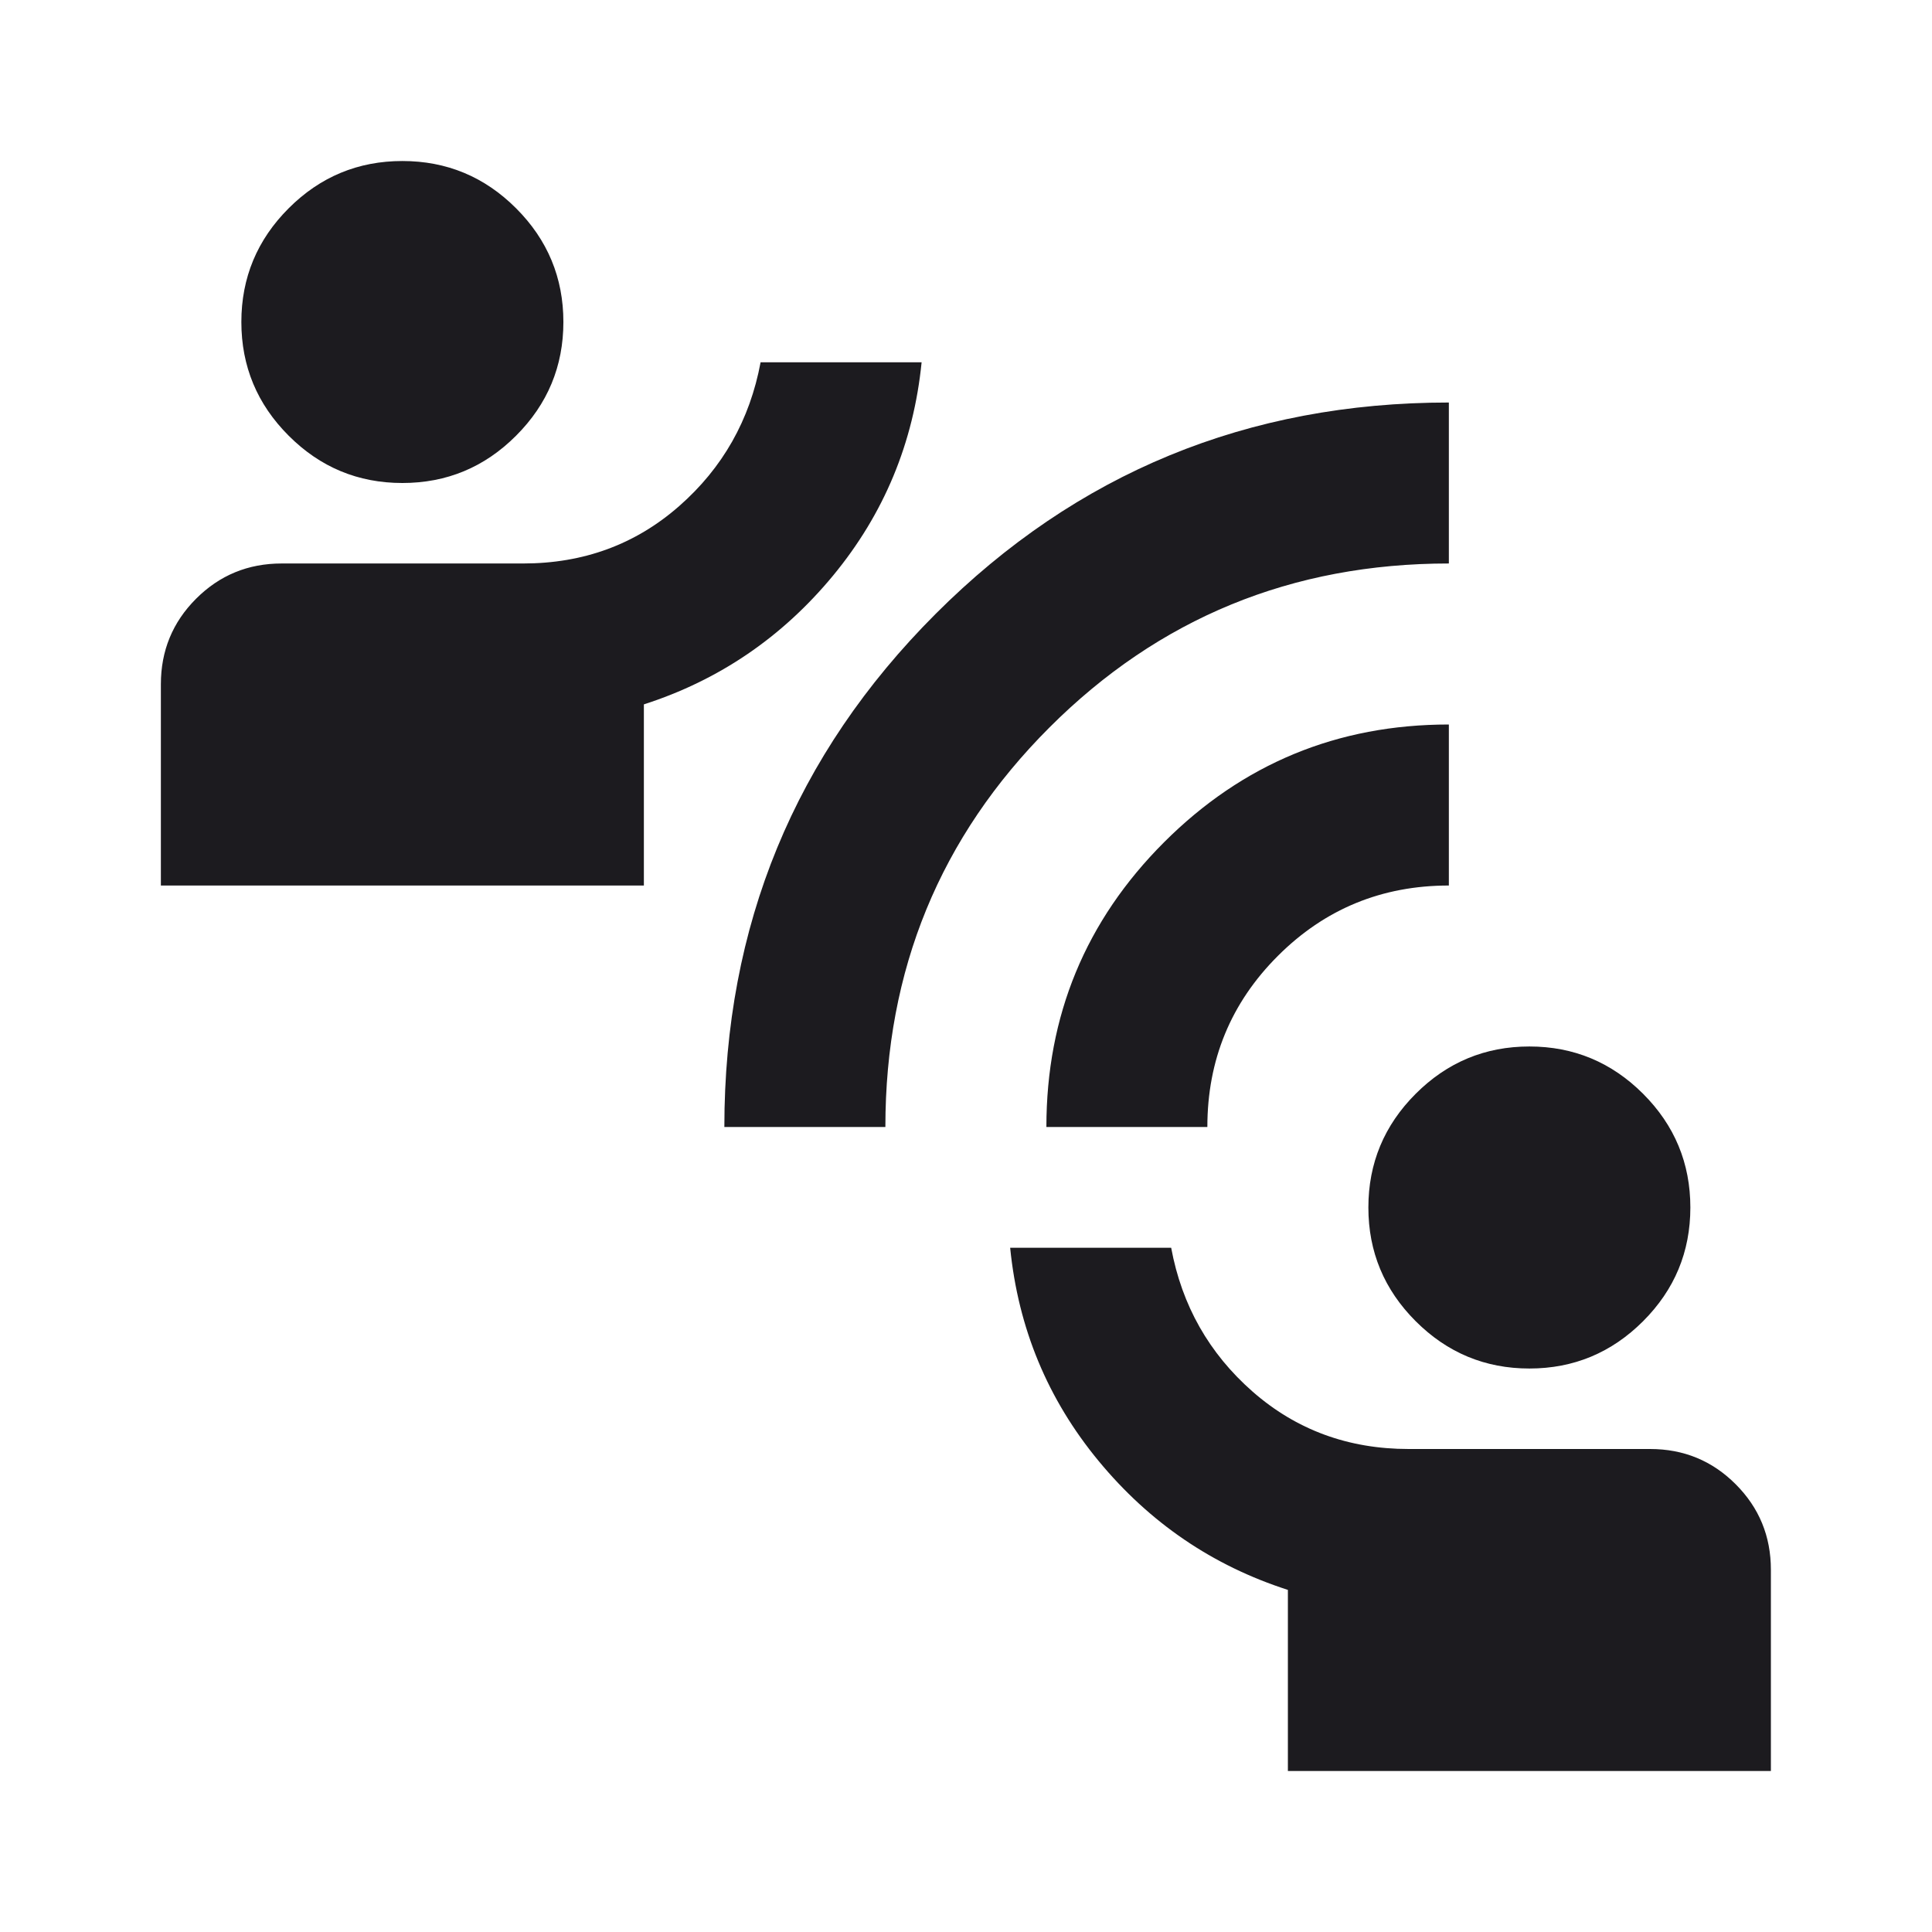 <svg width="41" height="41" viewBox="0 0 41 41" fill="none" xmlns="http://www.w3.org/2000/svg">
<mask id="mask0_5805_7324" style="mask-type:alpha" maskUnits="userSpaceOnUse" x="0" y="0" width="41" height="41">
<rect width="41" height="41" fill="#D9D9D9"/>
</mask>
<g mask="url(#mask0_5805_7324)">
<path d="M27.331 37.583V33.74C25.736 33.227 24.398 32.316 23.316 31.006C22.234 29.697 21.608 28.188 21.437 26.479H24.854C25.081 27.704 25.658 28.721 26.583 29.533C27.509 30.344 28.612 30.75 29.893 30.75H35.018C35.73 30.75 36.335 30.999 36.833 31.497C37.332 31.996 37.581 32.601 37.581 33.313V37.583H27.331ZM32.456 29.042C31.516 29.042 30.712 28.707 30.043 28.038C29.374 27.369 29.039 26.565 29.039 25.625C29.039 24.686 29.374 23.881 30.043 23.212C30.712 22.543 31.516 22.208 32.456 22.208C33.395 22.208 34.2 22.543 34.869 23.212C35.538 23.881 35.872 24.686 35.872 25.625C35.872 26.565 35.538 27.369 34.869 28.038C34.2 28.707 33.395 29.042 32.456 29.042ZM15.372 23.917C15.372 19.646 16.867 16.016 19.857 13.026C22.846 10.037 26.477 8.542 30.747 8.542V11.958C27.416 11.958 24.59 13.119 22.27 15.439C19.949 17.76 18.789 20.585 18.789 23.917H15.372ZM22.206 23.917C22.206 21.554 23.038 19.539 24.704 17.873C26.37 16.208 28.384 15.375 30.747 15.375V18.792C29.324 18.792 28.114 19.29 27.117 20.287C26.121 21.283 25.622 22.493 25.622 23.917H22.206ZM3.414 18.792V14.521C3.414 13.809 3.663 13.204 4.161 12.706C4.66 12.207 5.265 11.958 5.977 11.958H11.102C12.383 11.958 13.486 11.553 14.412 10.741C15.337 9.93 15.913 8.912 16.141 7.688H19.558C19.387 9.396 18.761 10.905 17.679 12.215C16.597 13.524 15.258 14.435 13.664 14.948V18.792H3.414ZM8.539 10.25C7.599 10.25 6.795 9.916 6.126 9.246C5.457 8.577 5.122 7.773 5.122 6.833C5.122 5.894 5.457 5.089 6.126 4.42C6.795 3.751 7.599 3.417 8.539 3.417C9.479 3.417 10.283 3.751 10.952 4.42C11.621 5.089 11.956 5.894 11.956 6.833C11.956 7.773 11.621 8.577 10.952 9.246C10.283 9.916 9.479 10.25 8.539 10.25Z" fill="#1C1B1F"/>
</g>
</svg>
